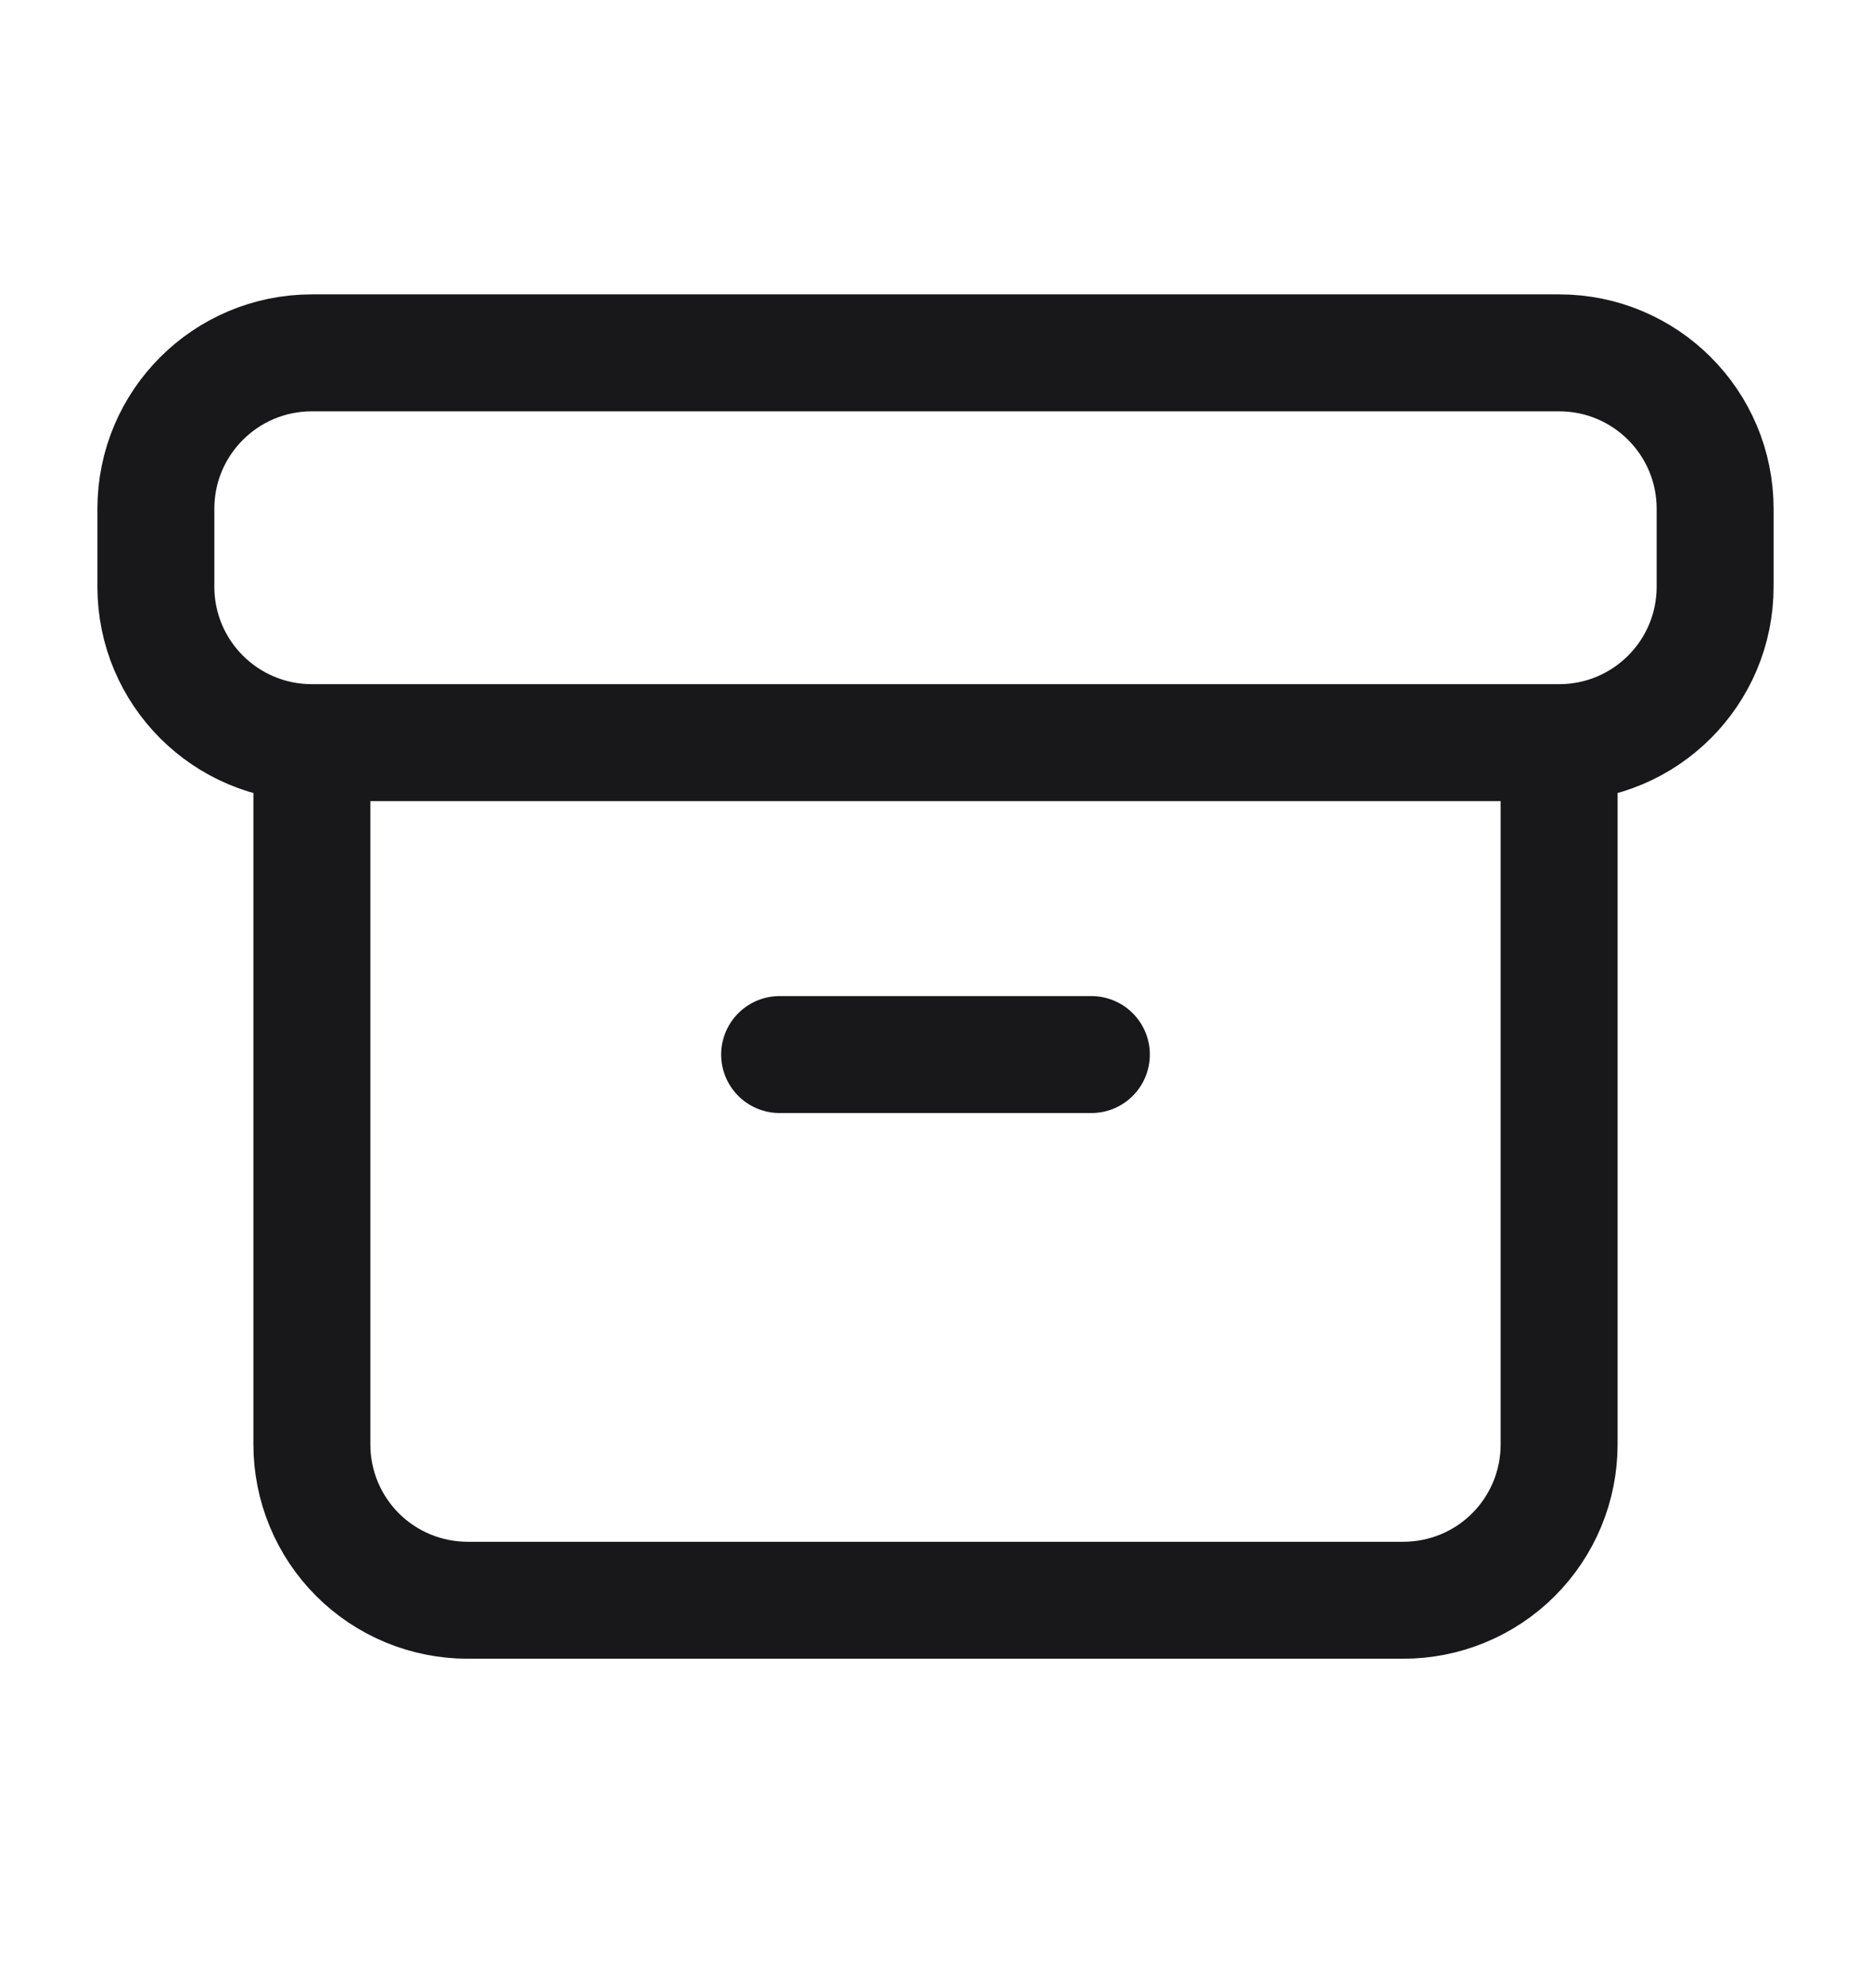 <svg width="16" height="17" viewBox="0 0 16 17" fill="none" xmlns="http://www.w3.org/2000/svg">
<path d="M13.333 6.35C14.07 6.35 14.667 5.753 14.667 5.017V4.35C14.667 3.614 14.07 3.017 13.333 3.017H2.667C1.93 3.017 1.333 3.614 1.333 4.35V5.017C1.333 5.753 1.93 6.35 2.667 6.35M13.333 6.35H2.667M13.333 6.35V12.35C13.333 12.704 13.193 13.043 12.943 13.293C12.693 13.543 12.354 13.683 12 13.683H4C3.646 13.683 3.307 13.543 3.057 13.293C2.807 13.043 2.667 12.704 2.667 12.35V6.35M6.667 9.017H9.333" stroke="#18181B" stroke-linecap="round" stroke-linejoin="round"/>
</svg>
